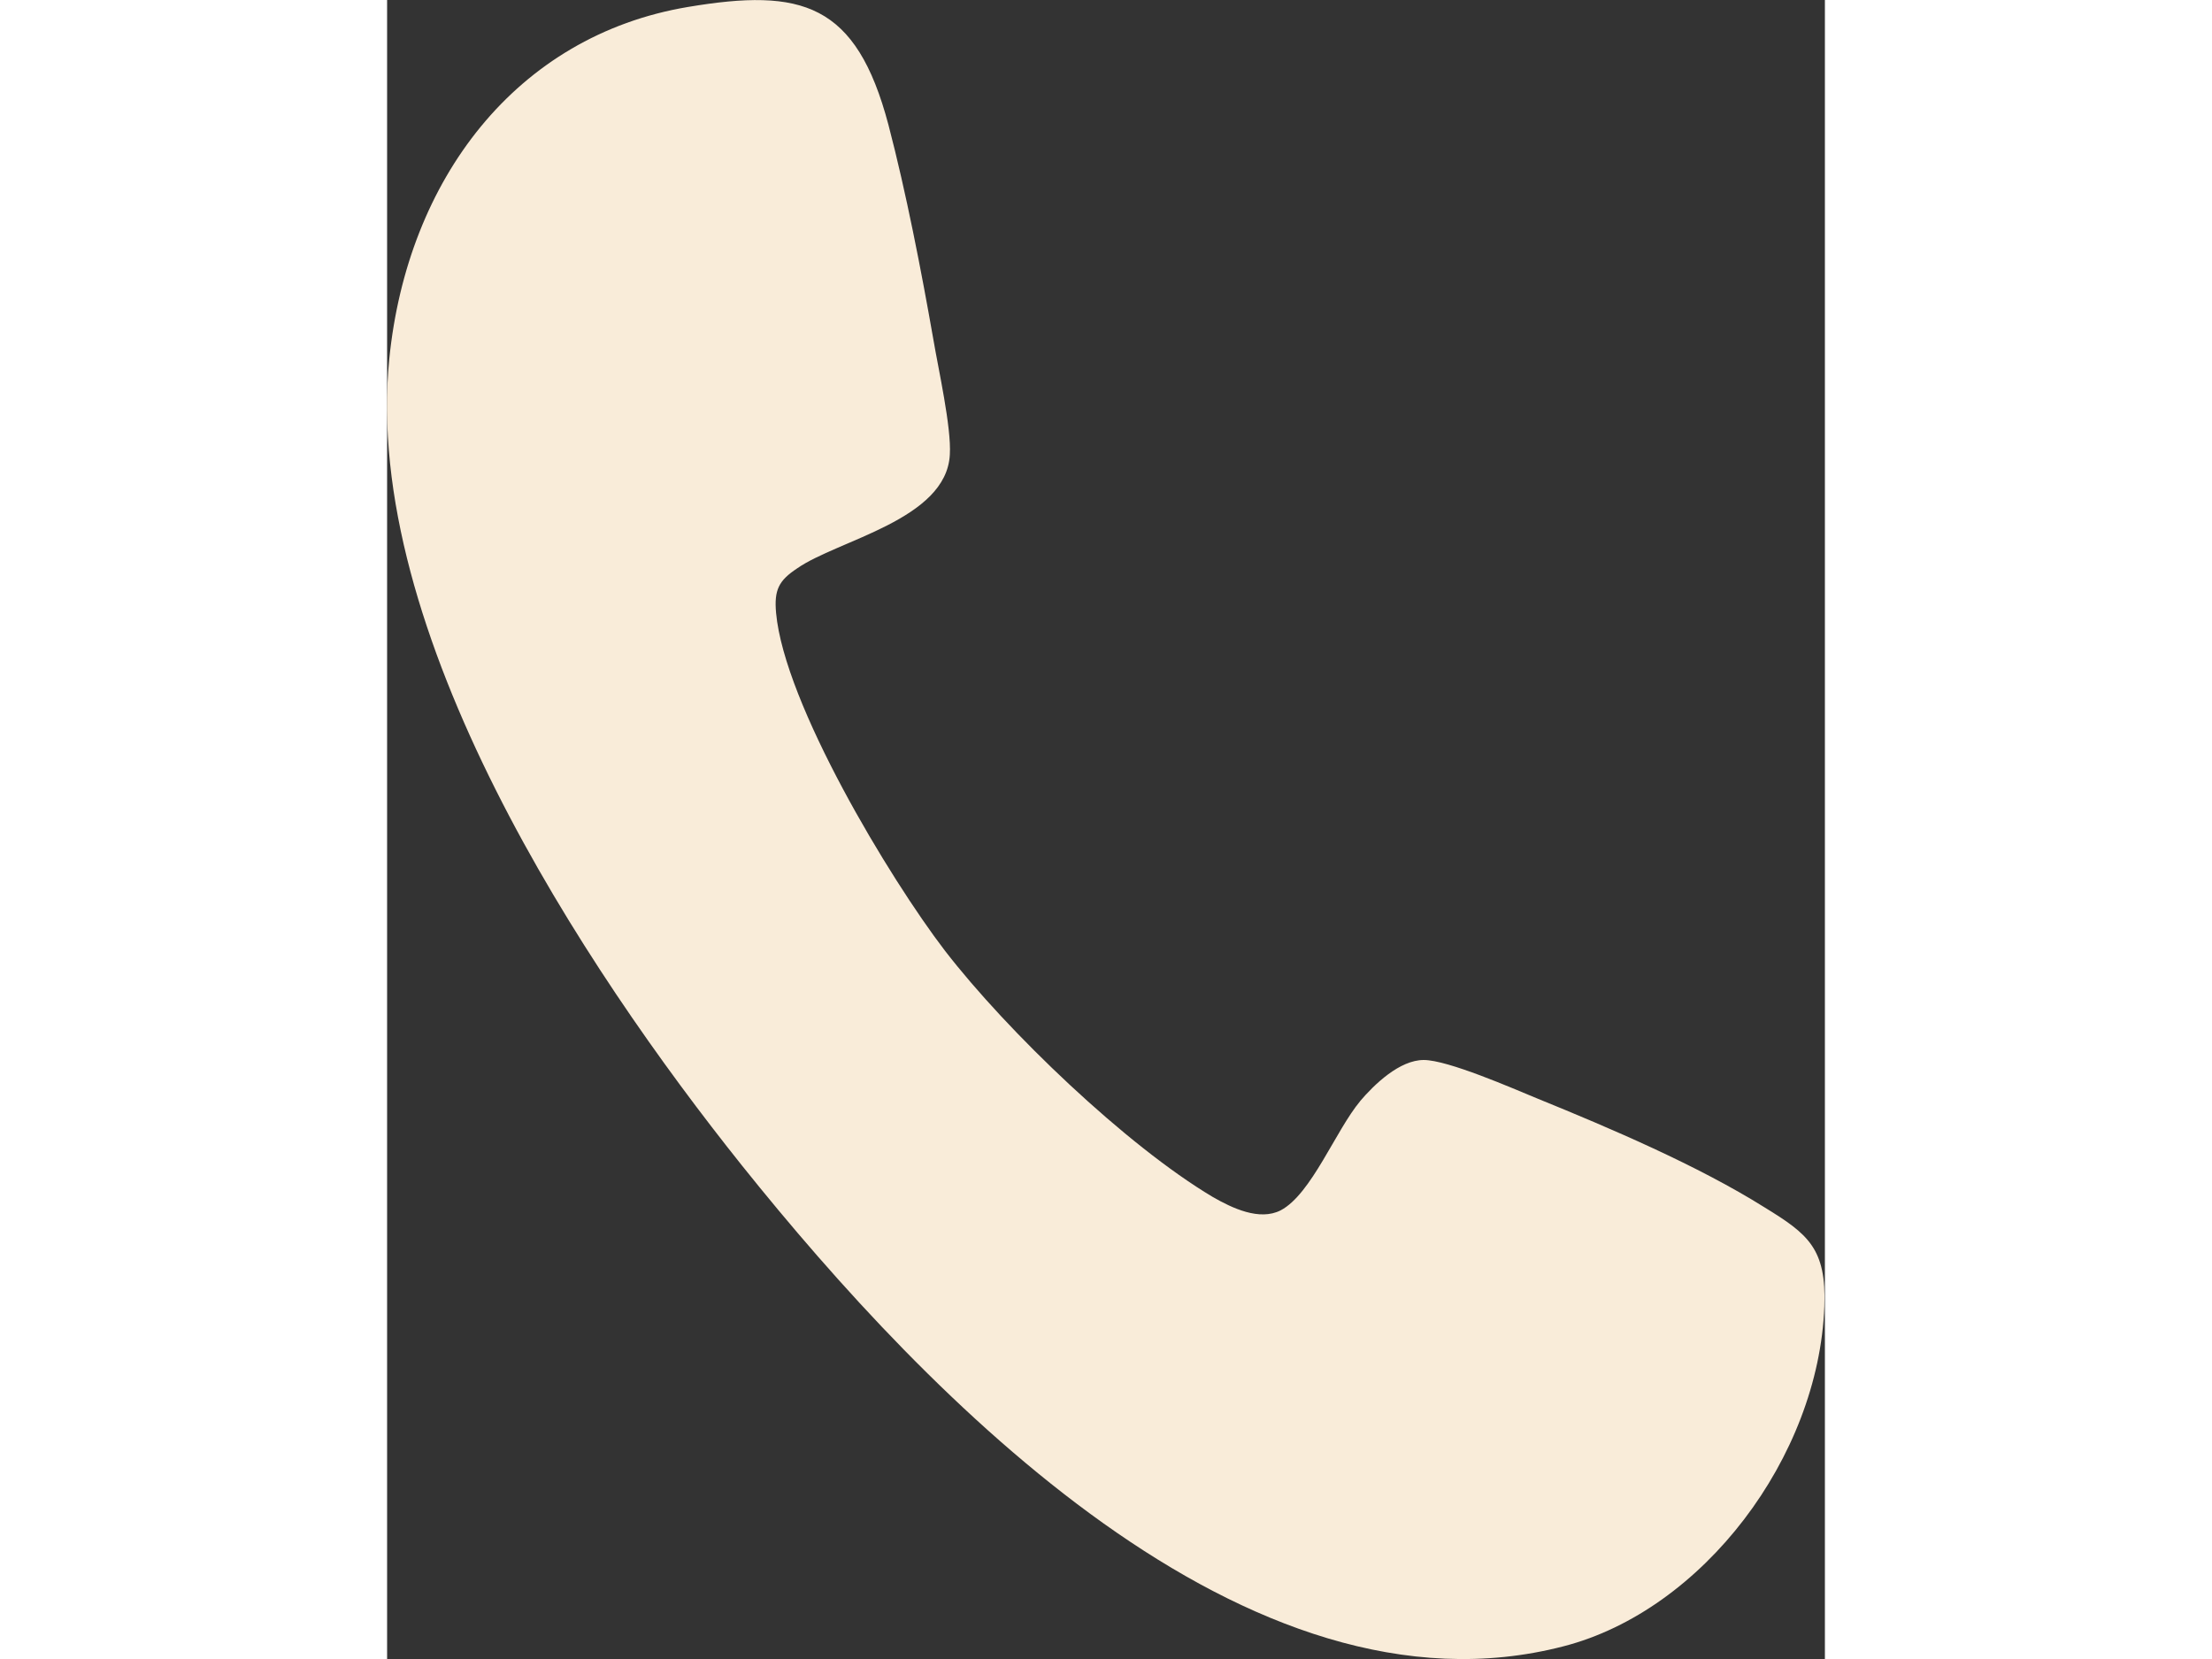 <svg width="20" viewBox="0 0 13 15" fill="none" xmlns="http://www.w3.org/2000/svg">
    <rect x="0" y="0" width="13" height="15" fill="#333333" stroke="none"/>
    <path d="M8.799 9.955C8.576 10.221 8.358 10.796 8.08 10.943C7.887 11.042 7.639 10.922 7.466 10.823C6.683 10.357 5.608 9.327 5.043 8.595C4.543 7.942 3.592 6.363 3.517 5.542C3.498 5.333 3.542 5.249 3.706 5.14C4.072 4.883 5.058 4.7 5.088 4.11C5.103 3.864 4.984 3.336 4.939 3.069C4.83 2.447 4.692 1.736 4.533 1.129C4.241 0.026 3.75 -0.11 2.72 0.063C1.164 0.324 0.183 1.626 0.02 3.242C-0.228 5.709 1.769 8.737 3.21 10.54C4.885 12.632 7.778 15.627 10.637 14.885C11.895 14.561 12.945 13.175 12.995 11.811C13.015 11.288 12.846 11.157 12.455 10.917C11.855 10.54 11.058 10.2 10.404 9.934C10.176 9.84 9.591 9.584 9.373 9.584C9.155 9.584 8.927 9.803 8.794 9.96L8.799 9.955Z" fill="#F9ECD9"/>
</svg>
